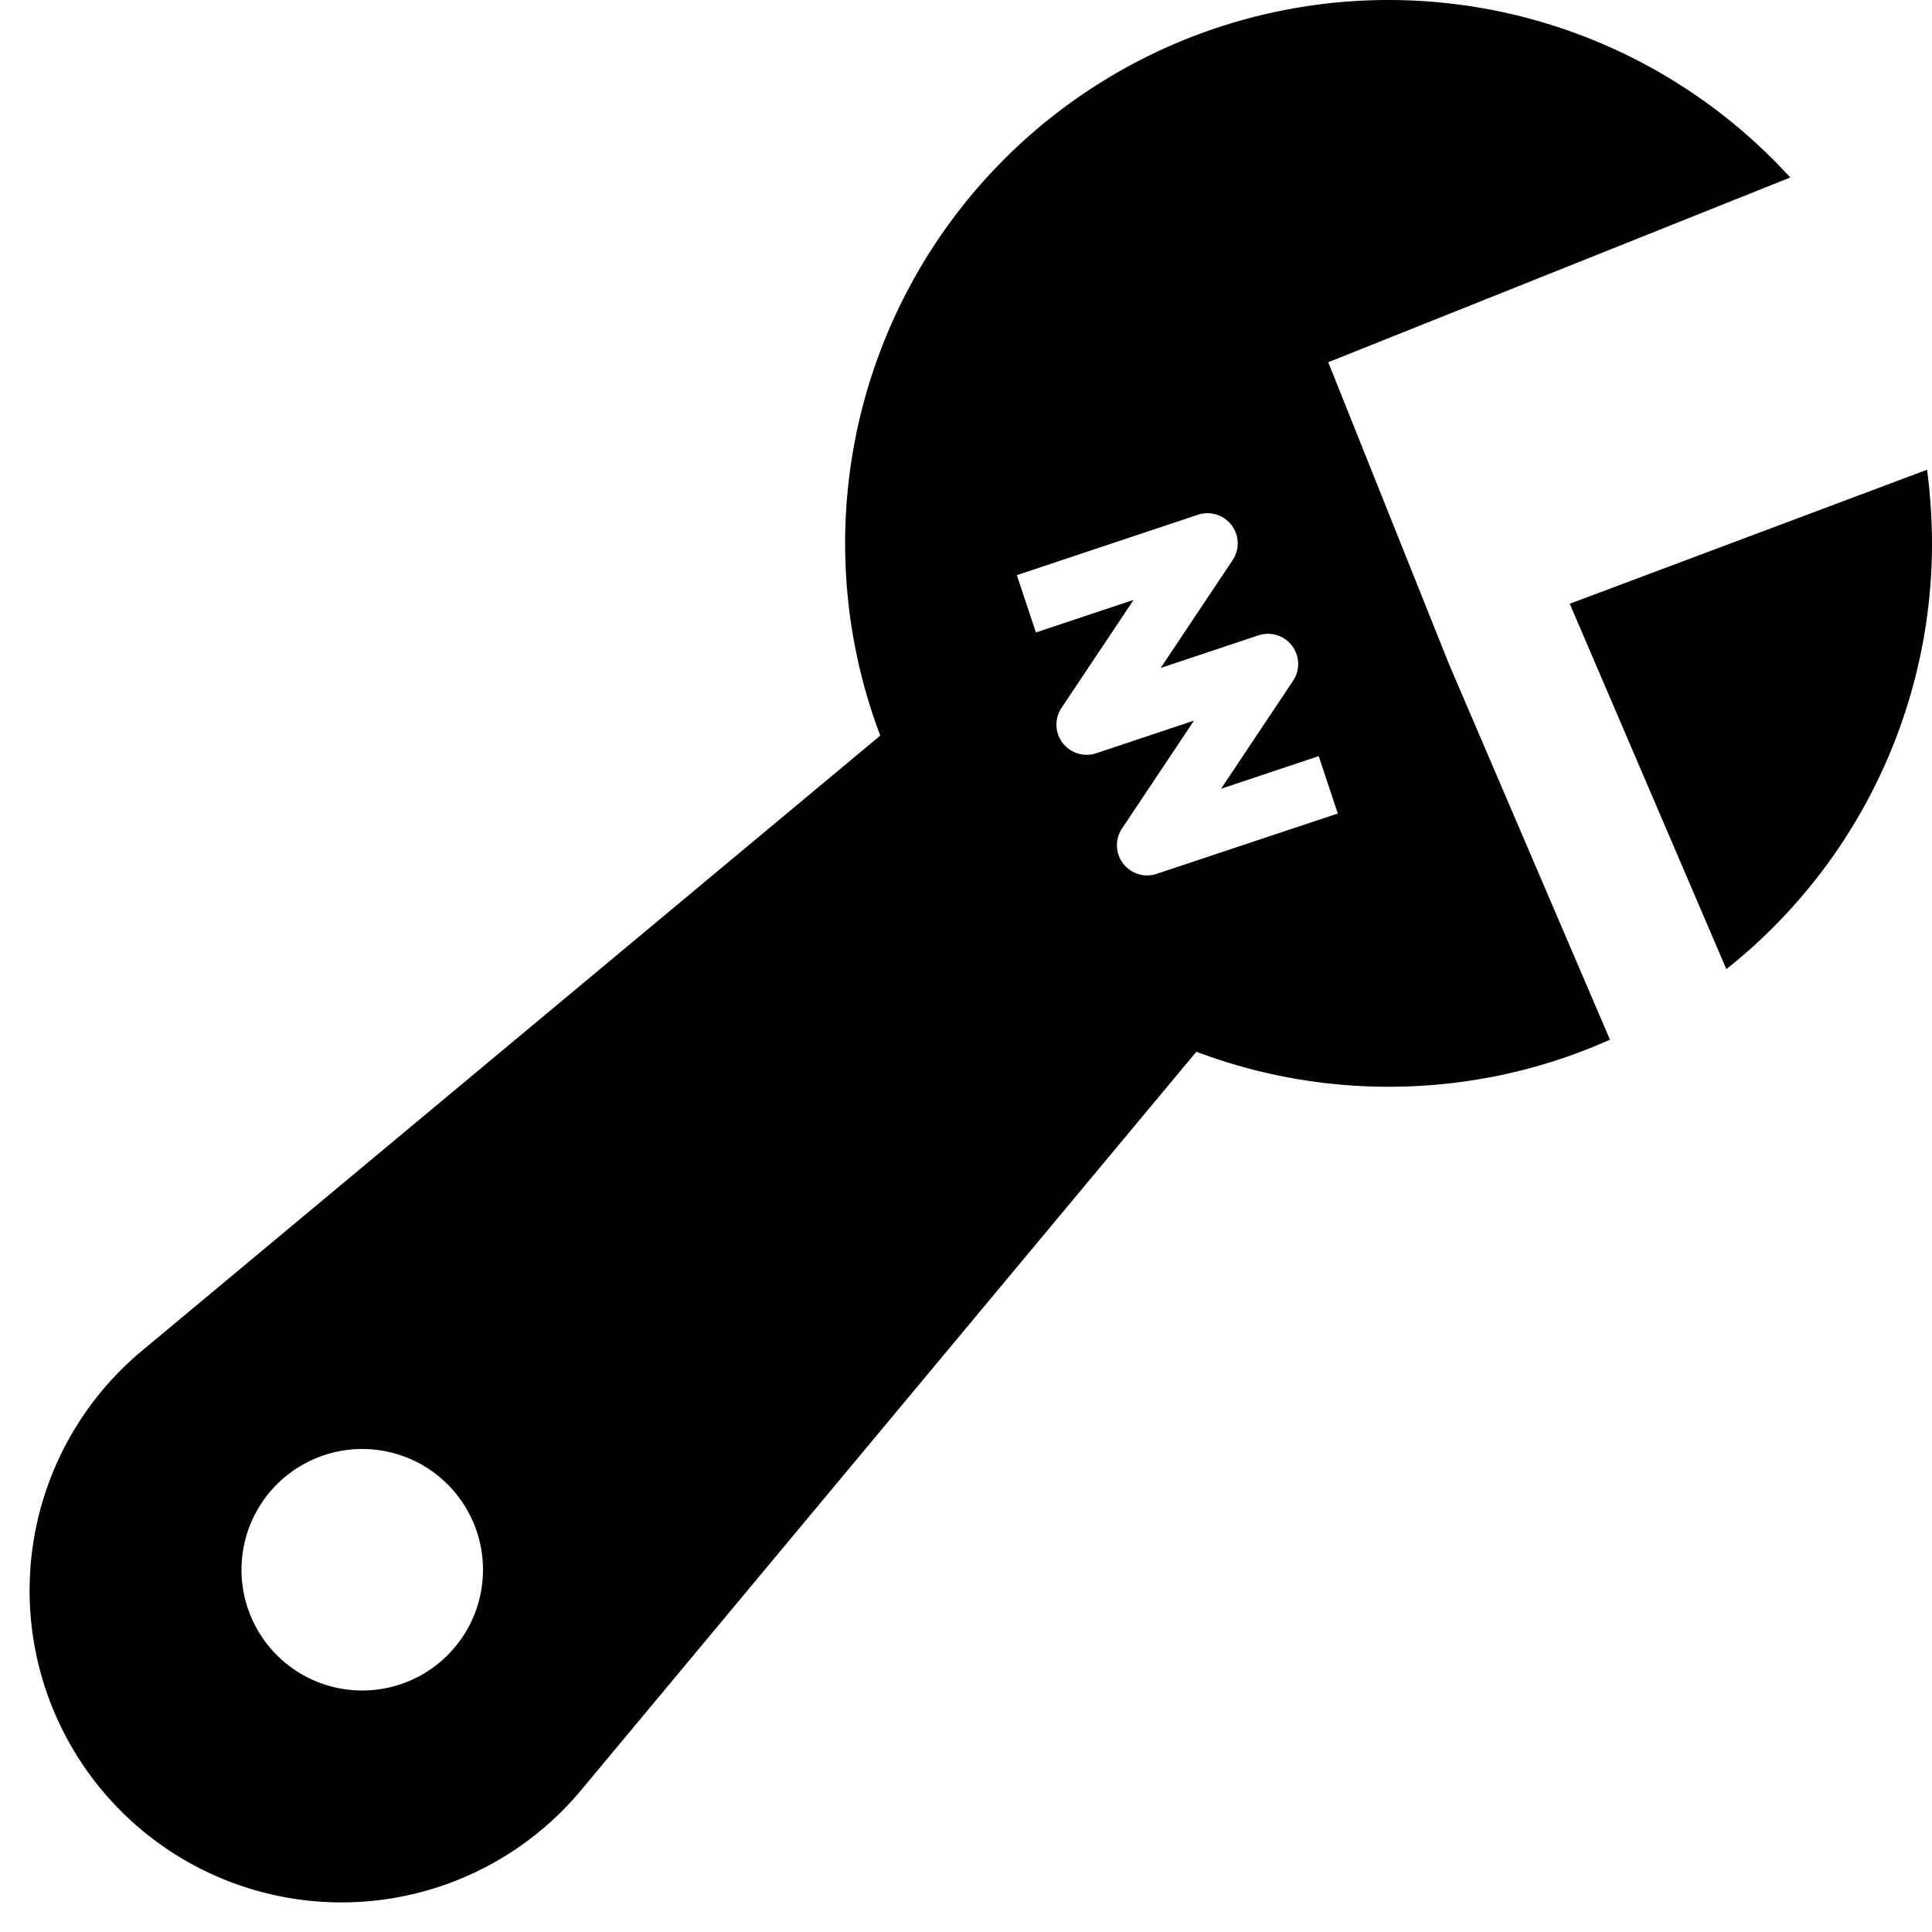 <?xml version="1.0" encoding="utf-8"?>
<!-- Generator: www.svgicons.com -->
<svg xmlns="http://www.w3.org/2000/svg" width="800" height="800" viewBox="0 0 16 16">
<g fill="currentColor"><path d="M16 4.5a4.5 4.5 0 0 1-1.703 3.526L13 5l2.959-1.11q.04.3.041.61"/><path d="M11.5 9c.653 0 1.273-.139 1.833-.39L12 5.5L11 3l3.826-1.53A4.5 4.5 0 0 0 7.29 6.092l-6.116 5.096a2.583 2.583 0 1 0 3.638 3.638L9.908 8.71A4.5 4.5 0 0 0 11.5 9m-1.292-4.361l-.596.893l.809-.27a.25.25 0 0 1 .287.377l-.596.893l.809-.27l.158.475l-1.5.5a.25.25 0 0 1-.287-.376l.596-.893l-.809.27a.25.25 0 0 1-.287-.377l.596-.893l-.809.27l-.158-.475l1.5-.5a.25.25 0 0 1 .287.376M3 14a1 1 0 1 1 0-2a1 1 0 0 1 0 2"/></g>
</svg>